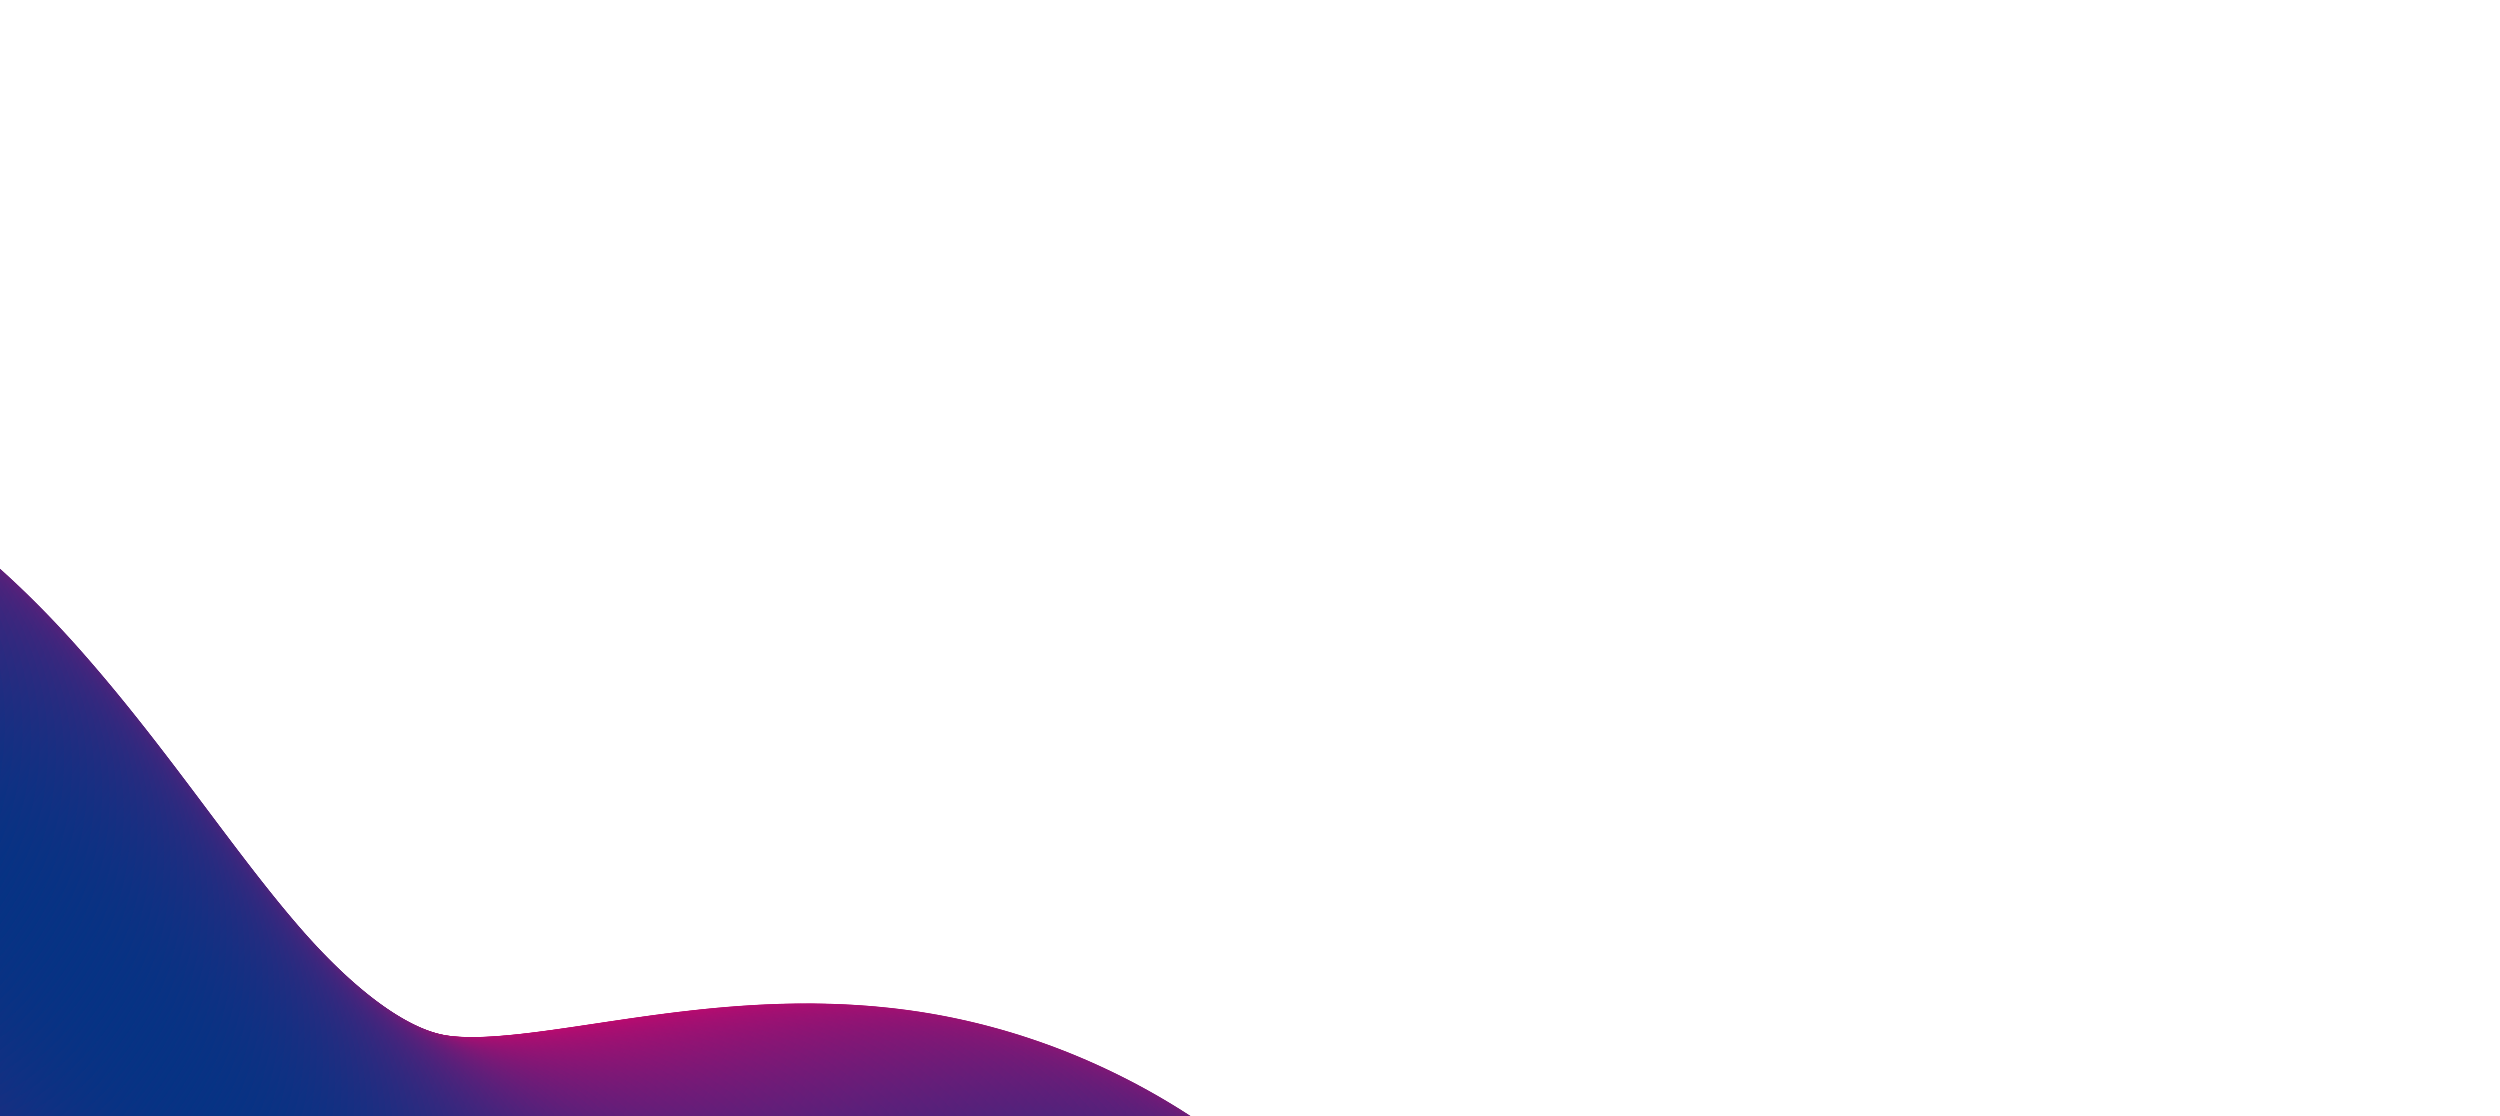 <svg xmlns="http://www.w3.org/2000/svg" width="1680" height="750" fill="none"><circle cx="788.531" cy="1019.45" r="196.028" fill="url(#a)" transform="rotate(-146.55 788.531 1019.45)"/><circle cx="785.417" cy="1013.52" r="196.028" fill="url(#b)" transform="rotate(-146.55 785.417 1013.52)"/><circle cx="782.151" cy="1007.67" r="196.028" fill="url(#c)" transform="rotate(-146.55 782.151 1007.67)"/><circle cx="778.74" cy="1001.92" r="196.028" fill="url(#d)" transform="rotate(-146.55 778.74 1001.92)"/><circle cx="775.182" cy="996.251" r="196.028" fill="url(#e)" transform="rotate(-146.55 775.182 996.251)"/><circle cx="771.483" cy="990.676" r="196.028" fill="url(#f)" transform="rotate(-146.55 771.483 990.676)"/><circle cx="767.641" cy="985.196" r="196.028" fill="url(#g)" transform="rotate(-146.55 767.641 985.196)"/><circle cx="763.674" cy="979.808" r="196.028" fill="url(#h)" transform="rotate(-146.55 763.674 979.808)"/><circle cx="759.569" cy="974.524" r="196.028" fill="url(#i)" transform="rotate(-146.55 759.569 974.524)"/><circle cx="755.334" cy="969.339" r="196.028" fill="url(#j)" transform="rotate(-146.55 755.334 969.339)"/><circle cx="750.978" cy="964.266" r="196.028" fill="url(#k)" transform="rotate(-146.55 750.978 964.266)"/><circle cx="746.496" cy="959.288" r="196.028" fill="url(#l)" transform="rotate(-146.55 746.496 959.288)"/><circle cx="741.899" cy="954.424" r="196.028" fill="url(#m)" transform="rotate(-146.55 741.899 954.424)"/><circle cx="737.19" cy="949.678" r="196.028" fill="url(#n)" transform="rotate(-146.55 737.19 949.678)"/><circle cx="732.359" cy="945.039" r="196.028" fill="url(#o)" transform="rotsate(-146.55 732.359 945.039)"/><circle cx="727.429" cy="940.521" r="196.028" fill="url(#p)" transform="rotate(-146.55 727.429 940.521)"/><circle cx="722.389" cy="936.115" r="196.028" fill="url(#q)" transform="rotate(-146.55 722.389 936.115)"/><circle cx="717.245" cy="931.834" r="196.028" fill="url(#r)" transform="rotate(-146.55 717.245 931.834)"/><circle cx="712" cy="927.678" r="196.028" fill="url(#s)" transform="rotate(-146.55 712 927.678)"/><circle cx="706.659" cy="923.644" r="196.028" fill="url(#t)" transform="rotate(-146.55 706.659 923.644)"/><circle cx="701.227" cy="919.739" r="196.028" fill="url(#u)" transform="rotate(-146.55 701.227 919.739)"/><circle cx="695.699" cy="915.966" r="196.028" fill="url(#v)" transform="rotate(-146.55 695.699 915.966)"/><circle cx="690.087" cy="912.321" r="196.028" fill="url(#w)" transform="rotate(-146.55 690.087 912.321)"/><circle cx="684.388" cy="908.813" r="196.028" fill="url(#x)" transform="rotate(-146.55 684.388 908.813)"/><circle cx="678.607" cy="905.439" r="196.028" fill="url(#y)" transform="rotate(-146.55 678.607 905.439)"/><circle cx="672.745" cy="902.212" r="196.028" fill="url(#z)" transform="rotate(-146.55 672.745 902.212)"/><circle cx="666.805" cy="899.125" r="196.028" fill="url(#A)" transform="rotate(-146.55 666.805 899.125)"/><circle cx="660.798" cy="896.18" r="196.028" fill="url(#B)" transform="rotate(-146.55 660.798 896.18)"/><circle cx="654.715" cy="893.385" r="196.028" fill="url(#C)" transform="rotate(-146.55 654.715 893.385)"/><circle cx="648.567" cy="890.734" r="196.028" fill="url(#D)" transform="rotate(-146.55 648.567 890.734)"/><circle cx="642.358" cy="888.241" r="196.028" fill="url(#E)" transform="rotate(-146.55 642.358 888.241)"/><circle cx="636.094" cy="885.91" r="196.028" fill="url(#F)" transform="rotate(-146.55 636.094 885.91)"/><circle cx="629.763" cy="883.733" r="196.028" fill="url(#G)" transform="rotate(-146.55 629.763 883.733)"/><circle cx="623.379" cy="881.713" r="196.028" fill="url(#H)" transform="rotate(-146.55 623.379 881.713)"/><circle cx="616.953" cy="879.854" r="196.028" fill="url(#I)" transform="rotate(-146.55 616.953 879.854)"/><circle cx="610.477" cy="878.169" r="196.028" fill="url(#J)" transform="rotate(-146.55 610.477 878.169)"/><circle cx="603.966" cy="876.648" r="196.028" fill="url(#K)" transform="rotate(-146.55 603.966 876.648)"/><circle cx="597.403" cy="875.294" r="196.028" fill="url(#L)" transform="rotate(-146.55 597.403 875.294)"/><circle cx="590.816" cy="874.117" r="196.028" fill="url(#M)" transform="rotate(-146.55 590.816 874.117)"/><circle cx="584.2" cy="873.117" r="196.028" fill="url(#N)" transform="rotate(-146.55 584.2 873.117)"/><circle cx="577.557" cy="872.294" r="196.028" fill="url(#O)" transform="rotate(-146.55 577.557 872.294)"/><circle cx="570.903" cy="871.622" r="196.028" fill="url(#P)" transform="rotate(-146.55 570.903 871.622)"/><circle cx="564.229" cy="871.106" r="196.028" fill="url(#Q)" transform="rotate(-146.55 564.229 871.106)"/><circle cx="557.548" cy="870.73" r="196.028" fill="url(#R)" transform="rotate(-146.55 557.548 870.73)"/><circle cx="550.862" cy="870.489" r="196.028" fill="url(#S)" transform="rotate(-146.55 550.862 870.489)"/><circle cx="544.169" cy="870.38" r="196.028" fill="url(#T)" transform="rotate(-146.55 544.169 870.38)"/><circle cx="537.479" cy="870.404" r="196.028" fill="url(#U)" transform="rotate(-146.55 537.479 870.404)"/><circle cx="530.783" cy="870.532" r="196.028" fill="url(#V)" transform="rotate(-146.55 530.783 870.532)"/><circle cx="524.1" cy="870.774" r="196.028" fill="url(#W)" transform="rotate(-146.55 524.1 870.774)"/><circle cx="517.419" cy="871.115" r="196.028" fill="url(#X)" transform="rotate(-146.55 517.419 871.115)"/><circle cx="510.739" cy="871.546" r="196.028" fill="url(#Y)" transform="rotate(-146.55 510.739 871.546)"/><circle cx="504.063" cy="872.065" r="196.028" fill="url(#Z)" transform="rotate(-146.55 504.063 872.065)"/><circle cx="497.404" cy="872.669" r="196.028" fill="url(#aa)" transform="rotate(-146.55 497.404 872.669)"/><circle cx="490.736" cy="873.336" r="196.028" fill="url(#ab)" transform="rotate(-146.55 490.736 873.336)"/><circle cx="484.084" cy="874.071" r="196.028" fill="url(#ac)" transform="rotate(-146.55 484.084 874.071)"/><circle cx="477.444" cy="874.86" r="196.028" fill="url(#ad)" transform="rotate(-146.55 477.444 874.86)"/><circle cx="470.8" cy="875.696" r="196.028" fill="url(#ae)" transform="rotate(-146.55 470.8 875.696)"/><circle cx="464.167" cy="876.581" r="196.028" fill="url(#af)" transform="rotate(-146.55 464.167 876.581)"/><circle cx="457.541" cy="877.502" r="196.028" fill="url(#ag)" transform="rotate(-146.55 457.541 877.502)"/><circle cx="450.918" cy="878.448" r="196.028" fill="url(#ah)" transform="rotate(-146.55 450.918 878.448)"/><circle cx="444.289" cy="879.416" r="196.028" fill="url(#ai)" transform="rotate(-146.55 444.289 879.416)"/><circle cx="437.677" cy="880.404" r="196.028" fill="url(#aj)" transform="rotate(-146.55 437.677 880.404)"/><circle cx="431.06" cy="881.396" r="196.028" fill="url(#ak)" transform="rotate(-146.55 431.06 881.396)"/><circle cx="424.437" cy="882.39" r="196.028" fill="url(#al)" transform="rotate(-146.55 424.437 882.39)"/><circle cx="417.821" cy="883.38" r="196.028" fill="url(#am)" transform="rotate(-146.55 417.821 883.38)"/><circle cx="411.201" cy="884.358" r="196.028" fill="url(#an)" transform="rotate(-146.55 411.201 884.358)"/><circle cx="404.577" cy="885.319" r="196.028" fill="url(#ao)" transform="rotate(-146.55 404.577 885.319)"/><circle cx="397.951" cy="886.253" r="196.028" fill="url(#ap)" transform="rotate(-146.55 397.951 886.253)"/><circle cx="391.32" cy="887.165" r="196.028" fill="url(#aq)" transform="rotate(-146.55 391.32 887.165)"/><circle cx="384.682" cy="888.028" r="196.028" fill="url(#ar)" transform="rotate(-146.55 384.682 888.028)"/><circle cx="378.042" cy="888.847" r="196.028" fill="url(#as)" transform="rotate(-146.55 378.042 888.847)"/><circle cx="371.393" cy="889.615" r="196.028" fill="url(#at)" transform="rotate(-146.55 371.393 889.615)"/><circle cx="364.743" cy="890.326" r="196.028" fill="url(#au)" transform="rotate(-146.55 364.743 890.326)"/><circle cx="358.083" cy="890.963" r="196.028" fill="url(#av)" transform="rotate(-146.55 358.083 890.963)"/><circle cx="351.411" cy="891.532" r="196.028" fill="url(#aw)" transform="rotate(-146.55 351.411 891.532)"/><circle cx="344.731" cy="892.017" r="196.028" fill="url(#ax)" transform="rotate(-146.55 344.731 892.017)"/><circle cx="338.058" cy="892.413" r="196.028" fill="url(#ay)" transform="rotate(-146.55 338.058 892.413)"/><circle cx="331.372" cy="892.708" r="196.028" fill="url(#az)" transform="rotate(-146.55 331.372 892.708)"/><circle cx="324.68" cy="892.905" r="196.028" fill="url(#aA)" transform="rotate(-146.55 324.68 892.905)"/><circle cx="317.989" cy="892.983" r="196.028" fill="url(#aB)" transform="rotate(-146.55 317.989 892.983)"/><circle cx="311.296" cy="892.94" r="196.028" fill="url(#aC)" transform="rotate(-146.55 311.296 892.94)"/><circle cx="304.604" cy="892.772" r="196.028" fill="url(#aD)" transform="rotate(-146.55 304.604 892.772)"/><circle cx="297.919" cy="892.469" r="196.028" fill="url(#aE)" transform="rotate(-146.55 297.919 892.469)"/><circle cx="291.241" cy="892.023" r="196.028" fill="url(#aF)" transform="rotate(-146.55 291.241 892.023)"/><circle cx="284.577" cy="891.427" r="196.028" fill="url(#aG)" transform="rotate(-146.55 284.577 891.427)"/><circle cx="277.926" cy="890.676" r="196.028" fill="url(#aH)" transform="rotate(-146.55 277.926 890.676)"/><circle cx="271.296" cy="889.77" r="196.028" fill="url(#aI)" transform="rotate(-146.55 271.296 889.77)"/><circle cx="264.69" cy="888.689" r="196.028" fill="url(#aJ)" transform="rotate(-146.55 264.69 888.689)"/><circle cx="258.125" cy="887.44" r="196.028" fill="url(#aK)" transform="rotate(-146.55 258.125 887.44)"/><circle cx="251.586" cy="886.018" r="196.028" fill="url(#aL)" transform="rotate(-146.55 251.586 886.018)"/><circle cx="245.087" cy="884.422" r="196.028" fill="url(#aM)" transform="rotate(-146.55 245.087 884.422)"/><circle cx="238.626" cy="882.656" r="196.028" fill="url(#aN)" transform="rotate(-146.55 238.626 882.656)"/><circle cx="232.216" cy="880.732" r="196.028" fill="url(#aO)" transform="rotate(-146.55 232.216 880.732)"/><circle cx="225.858" cy="878.644" r="196.028" fill="url(#aP)" transform="rotate(-146.55 225.858 878.644)"/><circle cx="219.558" cy="876.403" r="196.028" fill="url(#aQ)" transform="rotate(-146.55 219.558 876.403)"/><circle cx="213.309" cy="874.012" r="196.028" fill="url(#aR)" transform="rotate(-146.55 213.309 874.012)"/><circle cx="207.117" cy="871.47" r="196.028" fill="url(#aS)" transform="rotate(-146.55 207.117 871.47)"/><circle cx="200.985" cy="868.786" r="196.028" fill="url(#aT)" transform="rotate(-146.55 200.985 868.786)"/><circle cx="194.917" cy="865.968" r="196.028" fill="url(#aU)" transform="rotate(-146.55 194.917 865.968)"/><circle cx="188.907" cy="863.018" r="196.028" fill="url(#aV)" transform="rotate(-146.55 188.907 863.018)"/><circle cx="182.965" cy="859.943" r="196.028" fill="url(#aW)" transform="rotate(-146.55 182.965 859.943)"/><circle cx="177.085" cy="856.74" r="196.028" fill="url(#aX)" transform="rotate(-146.55 177.085 856.74)"/><circle cx="171.267" cy="853.421" r="196.028" fill="url(#aY)" transform="rotate(-146.55 171.267 853.421)"/><circle cx="165.531" cy="849.994" r="196.028" fill="url(#aZ)" transform="rotate(-146.55 165.531 849.994)"/><circle cx="159.848" cy="846.455" r="196.028" fill="url(#ba)" transform="rotate(-146.55 159.848 846.455)"/><circle cx="154.232" cy="842.816" r="196.028" fill="url(#bb)" transform="rotate(-146.55 154.232 842.816)"/><circle cx="148.683" cy="839.072" r="196.028" fill="url(#bc)" transform="rotate(-146.55 148.683 839.072)"/><circle cx="143.202" cy="835.234" r="196.028" fill="url(#bd)" transform="rotate(-146.55 143.202 835.234)"/><circle cx="137.788" cy="831.305" r="196.028" fill="url(#be)" transform="rotate(-146.55 137.788 831.305)"/><circle cx="132.433" cy="827.29" r="196.028" fill="url(#bf)" transform="rotate(-146.55 132.433 827.29)"/><circle cx="127.146" cy="823.188" r="196.028" fill="url(#bg)" transform="rotate(-146.55 127.146 823.188)"/><circle cx="121.924" cy="819.003" r="196.028" fill="url(#bh)" transform="rotate(-146.55 121.924 819.003)"/><circle cx="116.758" cy="814.739" r="196.028" fill="url(#bi)" transform="rotate(-146.55 116.758 814.739)"/><circle cx="111.662" cy="810.414" r="196.028" fill="url(#bj)" transform="rotate(-146.55 111.662 810.414)"/><circle cx="106.627" cy="806.009" r="196.028" fill="url(#bk)" transform="rotate(-146.55 106.627 806.009)"/><circle cx="101.644" cy="801.534" r="196.028" fill="url(#bl)" transform="rotate(-146.55 101.644 801.534)"/><circle cx="96.724" cy="796.994" r="196.028" fill="url(#bm)" transform="rotate(-146.55 96.724 796.994)"/><circle cx="91.863" cy="792.395" r="196.028" fill="url(#bn)" transform="rotate(-146.55 91.863 792.395)"/><circle cx="87.057" cy="787.739" r="196.028" fill="url(#bo)" transform="rotate(-146.55 87.057 787.739)"/><circle cx="82.315" cy="783.02" r="196.028" fill="url(#bp)" transform="rotate(-146.55 82.315 783.02)"/><circle cx="77.616" cy="778.244" r="196.028" fill="url(#bq)" transform="rotate(-146.55 77.616 778.244)"/><circle cx="72.981" cy="773.424" r="196.028" fill="url(#br)" transform="rotate(-146.55 72.98 773.424)"/><circle cx="68.398" cy="768.55" r="196.028" fill="url(#bs)" transform="rotate(-146.55 68.398 768.55)"/><circle cx="63.864" cy="763.623" r="196.028" fill="url(#bt)" transform="rotate(-146.55 63.864 763.623)"/><circle cx="59.385" cy="758.654" r="196.028" fill="url(#bu)" transform="rotate(-146.55 59.385 758.654)"/><circle cx="54.961" cy="753.637" r="196.028" fill="url(#bv)" transform="rotate(-146.55 54.96 753.637)"/><circle cx="50.582" cy="748.576" r="196.028" fill="url(#bw)" transform="rotate(-146.55 50.582 748.576)"/><circle cx="46.239" cy="743.483" r="196.028" fill="url(#bx)" transform="rotate(-146.55 46.24 743.483)"/><circle cx="41.936" cy="738.357" r="196.028" fill="url(#by)" transform="rotate(-146.55 41.936 738.357)"/><circle cx="37.665" cy="733.202" r="196.028" fill="url(#bz)" transform="rotate(-146.55 37.665 733.202)"/><circle cx="33.438" cy="728.016" r="196.028" fill="url(#bA)" transform="rotate(-146.55 33.438 728.016)"/><circle cx="29.235" cy="722.801" r="196.028" fill="url(#bB)" transform="rotate(-146.55 29.235 722.801)"/><circle cx="25.068" cy="717.573" r="196.028" fill="url(#bC)" transform="rotate(-146.55 25.068 717.573)"/><circle cx="20.925" cy="712.316" r="196.028" fill="url(#bD)" transform="rotate(-146.55 20.925 712.316)"/><circle cx="16.798" cy="707.041" r="196.028" fill="url(#bE)" transform="rotate(-146.55 16.798 707.041)"/><circle cx="12.706" cy="701.755" r="196.028" fill="url(#bF)" transform="rotate(-146.55 12.706 701.755)"/><circle cx="8.628" cy="696.444" r="196.028" fill="url(#bG)" transform="rotate(-146.55 8.628 696.444)"/><circle cx="4.568" cy="691.126" r="196.028" fill="url(#bH)" transform="rotate(-146.55 4.568 691.126)"/><circle cx=".514" cy="685.795" r="196.028" fill="url(#bI)" transform="rotate(-146.55 .514 685.795)"/><circle cx="-3.513" cy="680.462" r="196.028" fill="url(#bJ)" transform="rotate(-146.55 -3.513 680.462)"/><circle cx="-7.548" cy="675.116" r="196.028" fill="url(#bK)" transform="rotate(-146.55 -7.548 675.116)"/><circle cx="-11.567" cy="669.768" r="196.028" fill="url(#bL)" transform="rotate(-146.55 -11.567 669.768)"/><circle cx="-15.585" cy="664.415" r="196.028" fill="url(#bM)" transform="rotate(-146.55 -15.585 664.415)"/><circle cx="-19.602" cy="659.059" r="196.028" fill="url(#bN)" transform="rotate(-146.55 -19.602 659.059)"/><circle cx="-23.616" cy="653.706" r="196.028" fill="url(#bO)" transform="rotate(-146.55 -23.616 653.706)"/><circle cx="-27.638" cy="648.357" r="196.028" fill="url(#bP)" transform="rotate(-146.55 -27.638 648.357)"/><circle cx="-31.668" cy="643.016" r="196.028" fill="url(#bQ)" transform="rotate(-146.55 -31.668 643.016)"/><circle cx="-35.705" cy="637.676" r="196.028" fill="url(#bR)" transform="rotate(-146.55 -35.705 637.676)"/><circle cx="-39.749" cy="632.349" r="196.028" fill="url(#bS)" transform="rotate(-146.55 -39.75 632.349)"/><circle cx="-43.813" cy="627.028" r="196.028" fill="url(#bT)" transform="rotate(-146.55 -43.813 627.028)"/><circle cx="-47.898" cy="621.726" r="196.028" fill="url(#bU)" transform="rotate(-146.55 -47.898 621.726)"/><circle cx="-51.99" cy="616.436" r="196.028" fill="url(#bV)" transform="rotate(-146.55 -51.99 616.436)"/><circle cx="-56.115" cy="611.163" r="196.028" fill="url(#bW)" transform="rotate(-146.55 -56.115 611.163)"/><circle cx="-60.26" cy="605.909" r="196.028" fill="url(#bX)" transform="rotate(-146.55 -60.26 605.909)"/><circle cx="-64.432" cy="600.678" r="196.028" fill="url(#bY)" transform="rotate(-146.55 -64.432 600.678)"/><circle cx="-68.632" cy="595.468" r="196.028" fill="url(#bZ)" transform="rotate(-146.55 -68.632 595.468)"/><circle cx="-72.867" cy="590.284" r="196.028" fill="url(#ca)" transform="rotate(-146.55 -72.867 590.284)"/><circle cx="-77.137" cy="585.127" r="196.028" fill="url(#cb)" transform="rotate(-146.55 -77.137 585.127)"/><circle cx="-81.441" cy="580.004" r="196.028" fill="url(#cc)" transform="rotate(-146.55 -81.441 580.004)"/><circle cx="-85.782" cy="574.912" r="196.028" fill="url(#cd)" transform="rotate(-146.55 -85.782 574.912)"/><circle cx="-90.162" cy="569.857" r="196.028" fill="url(#ce)" transform="rotate(-146.55 -90.162 569.857)"/><circle cx="-94.589" cy="564.84" r="196.028" fill="url(#cf)" transform="rotate(-146.55 -94.59 564.84)"/><circle cx="-99.07" cy="559.87" r="196.028" fill="url(#cg)" transform="rotate(-146.55 -99.07 559.87)"/><circle cx="-103.618" cy="554.961" r="196.028" fill="url(#ch)" transform="rotate(-146.55 -103.618 554.961)"/><circle cx="-108.223" cy="550.109" r="196.028" fill="url(#ci)" transform="rotate(-146.55 -108.223 550.109)"/><circle cx="-112.899" cy="545.322" r="196.028" fill="url(#cj)" transform="rotate(-146.55 -112.899 545.322)"/><circle cx="-117.645" cy="540.597" r="196.028" fill="url(#ck)" transform="rotate(-146.55 -117.645 540.597)"/><circle cx="-122.459" cy="535.951" r="196.028" fill="url(#cl)" transform="rotate(-146.55 -122.459 535.951)"/><circle cx="-127.349" cy="531.383" r="196.028" fill="url(#cm)" transform="rotate(-146.55 -127.349 531.383)"/><circle cx="-132.31" cy="526.89" r="196.028" fill="url(#cn)" transform="rotate(-146.55 -132.31 526.89)"/><circle cx="-137.356" cy="522.497" r="196.028" fill="url(#co)" transform="rotate(-146.55 -137.356 522.497)"/><circle cx="-142.484" cy="518.198" r="196.028" fill="url(#cp)" transform="rotate(-146.55 -142.484 518.198)"/><circle cx="-147.696" cy="514.001" r="196.028" fill="url(#cq)" transform="rotate(-146.55 -147.696 514.001)"/><circle cx="-152.994" cy="509.913" r="196.028" fill="url(#cr)" transform="rotate(-146.55 -152.994 509.913)"/><circle cx="-158.385" cy="505.943" r="196.028" fill="url(#cs)" transform="rotate(-146.55 -158.385 505.943)"/><circle cx="-163.866" cy="502.097" r="196.028" fill="url(#ct)" transform="rotate(-146.55 -163.866 502.097)"/><circle cx="-169.437" cy="498.392" r="196.028" fill="url(#cu)" transform="rotate(-146.55 -169.437 498.392)"/><circle cx="-175.104" cy="494.831" r="196.028" fill="url(#cv)" transform="rotate(-146.55 -175.104 494.831)"/><circle cx="-180.862" cy="491.426" r="196.028" fill="url(#cw)" transform="rotate(-146.55 -180.862 491.426)"/><circle cx="-186.722" cy="488.19" r="196.028" fill="url(#cx)" transform="rotate(-146.55 -186.722 488.19)"/><circle cx="-192.675" cy="485.131" r="196.028" fill="url(#cy)" transform="rotate(-146.55 -192.675 485.131)"/><circle cx="-198.718" cy="482.261" r="196.028" fill="url(#cz)" transform="rotate(-146.55 -198.718 482.261)"/><circle cx="-204.854" cy="479.593" r="196.028" fill="url(#cA)" transform="rotate(-146.55 -204.854 479.593)"/><circle cx="-211.083" cy="477.14" r="196.028" fill="url(#cB)" transform="rotate(-146.55 -211.083 477.14)"/><circle cx="-217.393" cy="474.916" r="196.028" fill="url(#cC)" transform="rotate(-146.55 -217.393 474.916)"/><circle cx="-223.786" cy="472.925" r="196.028" fill="url(#cD)" transform="rotate(-146.55 -223.786 472.925)"/><circle cx="-230.246" cy="471.187" r="196.028" fill="url(#cE)" transform="rotate(-146.55 -230.246 471.187)"/><circle cx="-236.768" cy="469.712" r="196.028" fill="url(#cF)" transform="rotate(-146.55 -236.768 469.712)"/><circle cx="-243.352" cy="468.505" r="196.028" fill="url(#cG)" transform="rotate(-146.55 -243.352 468.505)"/><circle cx="-249.983" cy="467.573" r="196.028" fill="url(#cH)" transform="rotate(-146.55 -249.983 467.573)"/><circle cx="-256.643" cy="466.935" r="196.028" fill="url(#cI)" transform="rotate(-146.55 -256.643 466.935)"/><circle cx="-263.314" cy="466.578" r="196.028" fill="url(#cJ)" transform="rotate(-146.55 -263.314 466.578)"/><circle cx="-270.003" cy="466.517" r="196.028" fill="url(#cK)" transform="rotate(-146.55 -270.003 466.517)"/><defs><linearGradient id="a" x1="592.503" x2="984.559" y1="1036.8" y2="1036.8" gradientUnits="userSpaceOnUse"><stop stop-color="#053384"/><stop offset="1" stop-color="#E2016A"/></linearGradient><linearGradient id="b" x1="589.389" x2="981.445" y1="1030.88" y2="1030.88" gradientUnits="userSpaceOnUse"><stop stop-color="#053384"/><stop offset="1" stop-color="#E2016A"/></linearGradient><linearGradient id="c" x1="586.122" x2="978.179" y1="1025.03" y2="1025.03" gradientUnits="userSpaceOnUse"><stop stop-color="#053384"/><stop offset="1" stop-color="#E2016A"/></linearGradient><linearGradient id="d" x1="582.712" x2="974.769" y1="1019.28" y2="1019.28" gradientUnits="userSpaceOnUse"><stop stop-color="#053384"/><stop offset="1" stop-color="#E2016A"/></linearGradient><linearGradient id="e" x1="579.154" x2="971.21" y1="1013.61" y2="1013.61" gradientUnits="userSpaceOnUse"><stop stop-color="#053384"/><stop offset="1" stop-color="#E2016A"/></linearGradient><linearGradient id="f" x1="575.455" x2="967.511" y1="1008.03" y2="1008.03" gradientUnits="userSpaceOnUse"><stop stop-color="#053384"/><stop offset="1" stop-color="#E2016A"/></linearGradient><linearGradient id="g" x1="571.613" x2="963.669" y1="1002.55" y2="1002.55" gradientUnits="userSpaceOnUse"><stop stop-color="#053384"/><stop offset="1" stop-color="#E2016A"/></linearGradient><linearGradient id="h" x1="567.645" x2="959.702" y1="997.165" y2="997.165" gradientUnits="userSpaceOnUse"><stop stop-color="#053384"/><stop offset="1" stop-color="#E2016A"/></linearGradient><linearGradient id="i" x1="563.541" x2="955.597" y1="991.88" y2="991.88" gradientUnits="userSpaceOnUse"><stop stop-color="#053384"/><stop offset="1" stop-color="#E2016A"/></linearGradient><linearGradient id="j" x1="559.306" x2="951.363" y1="986.696" y2="986.696" gradientUnits="userSpaceOnUse"><stop stop-color="#053384"/><stop offset="1" stop-color="#E2016A"/></linearGradient><linearGradient id="k" x1="554.949" x2="947.006" y1="981.622" y2="981.622" gradientUnits="userSpaceOnUse"><stop stop-color="#053384"/><stop offset="1" stop-color="#E2016A"/></linearGradient><linearGradient id="l" x1="550.468" x2="942.524" y1="976.645" y2="976.645" gradientUnits="userSpaceOnUse"><stop stop-color="#053384"/><stop offset="1" stop-color="#E2016A"/></linearGradient><linearGradient id="m" x1="545.871" x2="937.928" y1="971.781" y2="971.781" gradientUnits="userSpaceOnUse"><stop stop-color="#053384"/><stop offset="1" stop-color="#E2016A"/></linearGradient><linearGradient id="n" x1="541.162" x2="933.219" y1="967.035" y2="967.035" gradientUnits="userSpaceOnUse"><stop stop-color="#053384"/><stop offset="1" stop-color="#E2016A"/></linearGradient><linearGradient id="o" x1="536.33" x2="928.387" y1="962.396" y2="962.396" gradientUnits="userSpaceOnUse"><stop stop-color="#053384"/><stop offset="1" stop-color="#E2016A"/></linearGradient><linearGradient id="p" x1="531.401" x2="923.458" y1="957.878" y2="957.878" gradientUnits="userSpaceOnUse"><stop stop-color="#053384"/><stop offset="1" stop-color="#E2016A"/></linearGradient><linearGradient id="q" x1="526.361" x2="918.418" y1="953.472" y2="953.472" gradientUnits="userSpaceOnUse"><stop stop-color="#053384"/><stop offset="1" stop-color="#E2016A"/></linearGradient><linearGradient id="r" x1="521.217" x2="913.273" y1="949.191" y2="949.191" gradientUnits="userSpaceOnUse"><stop stop-color="#053384"/><stop offset="1" stop-color="#E2016A"/></linearGradient><linearGradient id="s" x1="515.971" x2="908.028" y1="945.035" y2="945.035" gradientUnits="userSpaceOnUse"><stop stop-color="#053384"/><stop offset="1" stop-color="#E2016A"/></linearGradient><linearGradient id="t" x1="510.631" x2="902.688" y1="941.001" y2="941.001" gradientUnits="userSpaceOnUse"><stop stop-color="#053384"/><stop offset="1" stop-color="#E2016A"/></linearGradient><linearGradient id="u" x1="505.199" x2="897.256" y1="937.096" y2="937.096" gradientUnits="userSpaceOnUse"><stop stop-color="#053384"/><stop offset="1" stop-color="#E2016A"/></linearGradient><linearGradient id="v" x1="499.671" x2="891.728" y1="933.323" y2="933.323" gradientUnits="userSpaceOnUse"><stop stop-color="#053384"/><stop offset="1" stop-color="#E2016A"/></linearGradient><linearGradient id="w" x1="494.059" x2="886.116" y1="929.678" y2="929.678" gradientUnits="userSpaceOnUse"><stop stop-color="#053384"/><stop offset="1" stop-color="#E2016A"/></linearGradient><linearGradient id="x" x1="488.36" x2="880.416" y1="926.17" y2="926.17" gradientUnits="userSpaceOnUse"><stop stop-color="#053384"/><stop offset="1" stop-color="#E2016A"/></linearGradient><linearGradient id="y" x1="482.579" x2="874.636" y1="922.795" y2="922.795" gradientUnits="userSpaceOnUse"><stop stop-color="#053384"/><stop offset="1" stop-color="#E2016A"/></linearGradient><linearGradient id="z" x1="476.716" x2="868.773" y1="919.568" y2="919.568" gradientUnits="userSpaceOnUse"><stop stop-color="#053384"/><stop offset="1" stop-color="#E2016A"/></linearGradient><linearGradient id="A" x1="470.777" x2="862.834" y1="916.482" y2="916.482" gradientUnits="userSpaceOnUse"><stop stop-color="#053384"/><stop offset="1" stop-color="#E2016A"/></linearGradient><linearGradient id="B" x1="464.769" x2="856.826" y1="913.536" y2="913.536" gradientUnits="userSpaceOnUse"><stop stop-color="#053384"/><stop offset="1" stop-color="#E2016A"/></linearGradient><linearGradient id="C" x1="458.687" x2="850.744" y1="910.742" y2="910.742" gradientUnits="userSpaceOnUse"><stop stop-color="#053384"/><stop offset="1" stop-color="#E2016A"/></linearGradient><linearGradient id="D" x1="452.539" x2="844.595" y1="908.091" y2="908.091" gradientUnits="userSpaceOnUse"><stop stop-color="#053384"/><stop offset="1" stop-color="#E2016A"/></linearGradient><linearGradient id="E" x1="446.329" x2="838.386" y1="905.598" y2="905.598" gradientUnits="userSpaceOnUse"><stop stop-color="#053384"/><stop offset="1" stop-color="#E2016A"/></linearGradient><linearGradient id="F" x1="440.066" x2="832.123" y1="903.266" y2="903.266" gradientUnits="userSpaceOnUse"><stop stop-color="#053384"/><stop offset="1" stop-color="#E2016A"/></linearGradient><linearGradient id="G" x1="433.735" x2="825.792" y1="901.089" y2="901.089" gradientUnits="userSpaceOnUse"><stop stop-color="#053384"/><stop offset="1" stop-color="#E2016A"/></linearGradient><linearGradient id="H" x1="427.35" x2="819.407" y1="899.069" y2="899.069" gradientUnits="userSpaceOnUse"><stop stop-color="#053384"/><stop offset="1" stop-color="#E2016A"/></linearGradient><linearGradient id="I" x1="420.925" x2="812.981" y1="897.21" y2="897.21" gradientUnits="userSpaceOnUse"><stop stop-color="#053384"/><stop offset="1" stop-color="#E2016A"/></linearGradient><linearGradient id="J" x1="414.449" x2="806.506" y1="895.526" y2="895.526" gradientUnits="userSpaceOnUse"><stop stop-color="#053384"/><stop offset="1" stop-color="#E2016A"/></linearGradient><linearGradient id="K" x1="407.937" x2="799.994" y1="894.005" y2="894.005" gradientUnits="userSpaceOnUse"><stop stop-color="#053384"/><stop offset="1" stop-color="#E2016A"/></linearGradient><linearGradient id="L" x1="401.374" x2="793.431" y1="892.651" y2="892.651" gradientUnits="userSpaceOnUse"><stop stop-color="#053384"/><stop offset="1" stop-color="#E2016A"/></linearGradient><linearGradient id="M" x1="394.788" x2="786.844" y1="891.474" y2="891.474" gradientUnits="userSpaceOnUse"><stop stop-color="#053384"/><stop offset="1" stop-color="#E2016A"/></linearGradient><linearGradient id="N" x1="388.171" x2="780.228" y1="890.474" y2="890.474" gradientUnits="userSpaceOnUse"><stop stop-color="#053384"/><stop offset="1" stop-color="#E2016A"/></linearGradient><linearGradient id="O" x1="381.528" x2="773.585" y1="889.651" y2="889.651" gradientUnits="userSpaceOnUse"><stop stop-color="#053384"/><stop offset="1" stop-color="#E2016A"/></linearGradient><linearGradient id="P" x1="374.875" x2="766.932" y1="888.979" y2="888.979" gradientUnits="userSpaceOnUse"><stop stop-color="#053384"/><stop offset="1" stop-color="#E2016A"/></linearGradient><linearGradient id="Q" x1="368.2" x2="760.257" y1="888.463" y2="888.463" gradientUnits="userSpaceOnUse"><stop stop-color="#053384"/><stop offset="1" stop-color="#E2016A"/></linearGradient><linearGradient id="R" x1="361.52" x2="753.577" y1="888.086" y2="888.086" gradientUnits="userSpaceOnUse"><stop stop-color="#053384"/><stop offset="1" stop-color="#E2016A"/></linearGradient><linearGradient id="S" x1="354.834" x2="746.89" y1="887.846" y2="887.846" gradientUnits="userSpaceOnUse"><stop stop-color="#053384"/><stop offset="1" stop-color="#E2016A"/></linearGradient><linearGradient id="T" x1="348.14" x2="740.197" y1="887.737" y2="887.737" gradientUnits="userSpaceOnUse"><stop stop-color="#053384"/><stop offset="1" stop-color="#E2016A"/></linearGradient><linearGradient id="U" x1="341.45" x2="733.507" y1="887.761" y2="887.761" gradientUnits="userSpaceOnUse"><stop stop-color="#053384"/><stop offset="1" stop-color="#E2016A"/></linearGradient><linearGradient id="V" x1="334.755" x2="726.811" y1="887.889" y2="887.889" gradientUnits="userSpaceOnUse"><stop stop-color="#053384"/><stop offset="1" stop-color="#E2016A"/></linearGradient><linearGradient id="W" x1="328.072" x2="720.129" y1="888.131" y2="888.131" gradientUnits="userSpaceOnUse"><stop stop-color="#053384"/><stop offset="1" stop-color="#E2016A"/></linearGradient><linearGradient id="X" x1="321.391" x2="713.447" y1="888.472" y2="888.472" gradientUnits="userSpaceOnUse"><stop stop-color="#053384"/><stop offset="1" stop-color="#E2016A"/></linearGradient><linearGradient id="Y" x1="314.711" x2="706.768" y1="888.903" y2="888.903" gradientUnits="userSpaceOnUse"><stop stop-color="#053384"/><stop offset="1" stop-color="#E2016A"/></linearGradient><linearGradient id="Z" x1="308.034" x2="700.091" y1="889.422" y2="889.422" gradientUnits="userSpaceOnUse"><stop stop-color="#053384"/><stop offset="1" stop-color="#E2016A"/></linearGradient><linearGradient id="aa" x1="301.376" x2="693.433" y1="890.026" y2="890.026" gradientUnits="userSpaceOnUse"><stop stop-color="#053384"/><stop offset="1" stop-color="#E2016A"/></linearGradient><linearGradient id="ab" x1="294.708" x2="686.764" y1="890.692" y2="890.692" gradientUnits="userSpaceOnUse"><stop stop-color="#053384"/><stop offset="1" stop-color="#E2016A"/></linearGradient><linearGradient id="ac" x1="288.056" x2="680.113" y1="891.428" y2="891.428" gradientUnits="userSpaceOnUse"><stop stop-color="#053384"/><stop offset="1" stop-color="#E2016A"/></linearGradient><linearGradient id="ad" x1="281.416" x2="673.473" y1="892.217" y2="892.217" gradientUnits="userSpaceOnUse"><stop stop-color="#053384"/><stop offset="1" stop-color="#E2016A"/></linearGradient><linearGradient id="ae" x1="274.771" x2="666.828" y1="893.053" y2="893.053" gradientUnits="userSpaceOnUse"><stop stop-color="#053384"/><stop offset="1" stop-color="#E2016A"/></linearGradient><linearGradient id="af" x1="268.139" x2="660.196" y1="893.938" y2="893.938" gradientUnits="userSpaceOnUse"><stop stop-color="#053384"/><stop offset="1" stop-color="#E2016A"/></linearGradient><linearGradient id="ag" x1="261.512" x2="653.569" y1="894.858" y2="894.858" gradientUnits="userSpaceOnUse"><stop stop-color="#053384"/><stop offset="1" stop-color="#E2016A"/></linearGradient><linearGradient id="ah" x1="254.89" x2="646.946" y1="895.804" y2="895.804" gradientUnits="userSpaceOnUse"><stop stop-color="#053384"/><stop offset="1" stop-color="#E2016A"/></linearGradient><linearGradient id="ai" x1="248.261" x2="640.317" y1="896.773" y2="896.773" gradientUnits="userSpaceOnUse"><stop stop-color="#053384"/><stop offset="1" stop-color="#E2016A"/></linearGradient><linearGradient id="aj" x1="241.649" x2="633.706" y1="897.76" y2="897.76" gradientUnits="userSpaceOnUse"><stop stop-color="#053384"/><stop offset="1" stop-color="#E2016A"/></linearGradient><linearGradient id="ak" x1="235.031" x2="627.088" y1="898.753" y2="898.753" gradientUnits="userSpaceOnUse"><stop stop-color="#053384"/><stop offset="1" stop-color="#E2016A"/></linearGradient><linearGradient id="al" x1="228.409" x2="620.465" y1="899.747" y2="899.747" gradientUnits="userSpaceOnUse"><stop stop-color="#053384"/><stop offset="1" stop-color="#E2016A"/></linearGradient><linearGradient id="am" x1="221.793" x2="613.849" y1="900.737" y2="900.737" gradientUnits="userSpaceOnUse"><stop stop-color="#053384"/><stop offset="1" stop-color="#E2016A"/></linearGradient><linearGradient id="an" x1="215.173" x2="607.229" y1="901.714" y2="901.714" gradientUnits="userSpaceOnUse"><stop stop-color="#053384"/><stop offset="1" stop-color="#E2016A"/></linearGradient><linearGradient id="ao" x1="208.549" x2="600.605" y1="902.676" y2="902.676" gradientUnits="userSpaceOnUse"><stop stop-color="#053384"/><stop offset="1" stop-color="#E2016A"/></linearGradient><linearGradient id="ap" x1="201.922" x2="593.979" y1="903.609" y2="903.609" gradientUnits="userSpaceOnUse"><stop stop-color="#053384"/><stop offset="1" stop-color="#E2016A"/></linearGradient><linearGradient id="aq" x1="195.292" x2="587.349" y1="904.522" y2="904.522" gradientUnits="userSpaceOnUse"><stop stop-color="#053384"/><stop offset="1" stop-color="#E2016A"/></linearGradient><linearGradient id="ar" x1="188.653" x2="580.71" y1="905.384" y2="905.384" gradientUnits="userSpaceOnUse"><stop stop-color="#053384"/><stop offset="1" stop-color="#E2016A"/></linearGradient><linearGradient id="as" x1="182.014" x2="574.071" y1="906.204" y2="906.204" gradientUnits="userSpaceOnUse"><stop stop-color="#053384"/><stop offset="1" stop-color="#E2016A"/></linearGradient><linearGradient id="at" x1="175.364" x2="567.421" y1="906.972" y2="906.972" gradientUnits="userSpaceOnUse"><stop stop-color="#053384"/><stop offset="1" stop-color="#E2016A"/></linearGradient><linearGradient id="au" x1="168.715" x2="560.771" y1="907.683" y2="907.683" gradientUnits="userSpaceOnUse"><stop stop-color="#053384"/><stop offset="1" stop-color="#E2016A"/></linearGradient><linearGradient id="av" x1="162.054" x2="554.111" y1="908.32" y2="908.32" gradientUnits="userSpaceOnUse"><stop stop-color="#053384"/><stop offset="1" stop-color="#E2016A"/></linearGradient><linearGradient id="aw" x1="155.383" x2="547.44" y1="908.889" y2="908.889" gradientUnits="userSpaceOnUse"><stop stop-color="#053384"/><stop offset="1" stop-color="#E2016A"/></linearGradient><linearGradient id="ax" x1="148.703" x2="540.759" y1="909.374" y2="909.374" gradientUnits="userSpaceOnUse"><stop stop-color="#053384"/><stop offset="1" stop-color="#E2016A"/></linearGradient><linearGradient id="ay" x1="142.03" x2="534.086" y1="909.769" y2="909.769" gradientUnits="userSpaceOnUse"><stop stop-color="#053384"/><stop offset="1" stop-color="#E2016A"/></linearGradient><linearGradient id="az" x1="135.343" x2="527.4" y1="910.065" y2="910.065" gradientUnits="userSpaceOnUse"><stop stop-color="#053384"/><stop offset="1" stop-color="#E2016A"/></linearGradient><linearGradient id="aA" x1="128.652" x2="520.708" y1="910.261" y2="910.261" gradientUnits="userSpaceOnUse"><stop stop-color="#053384"/><stop offset="1" stop-color="#E2016A"/></linearGradient><linearGradient id="aB" x1="121.96" x2="514.017" y1="910.34" y2="910.34" gradientUnits="userSpaceOnUse"><stop stop-color="#053384"/><stop offset="1" stop-color="#E2016A"/></linearGradient><linearGradient id="aC" x1="115.268" x2="507.324" y1="910.297" y2="910.297" gradientUnits="userSpaceOnUse"><stop stop-color="#053384"/><stop offset="1" stop-color="#E2016A"/></linearGradient><linearGradient id="aD" x1="108.576" x2="500.633" y1="910.129" y2="910.129" gradientUnits="userSpaceOnUse"><stop stop-color="#053384"/><stop offset="1" stop-color="#E2016A"/></linearGradient><linearGradient id="aE" x1="101.891" x2="493.947" y1="909.826" y2="909.826" gradientUnits="userSpaceOnUse"><stop stop-color="#053384"/><stop offset="1" stop-color="#E2016A"/></linearGradient><linearGradient id="aF" x1="95.213" x2="487.269" y1="909.38" y2="909.38" gradientUnits="userSpaceOnUse"><stop stop-color="#053384"/><stop offset="1" stop-color="#E2016A"/></linearGradient><linearGradient id="aG" x1="88.548" x2="480.605" y1="908.784" y2="908.784" gradientUnits="userSpaceOnUse"><stop stop-color="#053384"/><stop offset="1" stop-color="#E2016A"/></linearGradient><linearGradient id="aH" x1="81.898" x2="473.955" y1="908.033" y2="908.033" gradientUnits="userSpaceOnUse"><stop stop-color="#053384"/><stop offset="1" stop-color="#E2016A"/></linearGradient><linearGradient id="aI" x1="75.268" x2="467.325" y1="907.126" y2="907.126" gradientUnits="userSpaceOnUse"><stop stop-color="#053384"/><stop offset="1" stop-color="#E2016A"/></linearGradient><linearGradient id="aJ" x1="68.662" x2="460.719" y1="906.046" y2="906.046" gradientUnits="userSpaceOnUse"><stop stop-color="#053384"/><stop offset="1" stop-color="#E2016A"/></linearGradient><linearGradient id="aK" x1="62.096" x2="454.153" y1="904.797" y2="904.797" gradientUnits="userSpaceOnUse"><stop stop-color="#053384"/><stop offset="1" stop-color="#E2016A"/></linearGradient><linearGradient id="aL" x1="55.557" x2="447.614" y1="903.375" y2="903.375" gradientUnits="userSpaceOnUse"><stop stop-color="#053384"/><stop offset="1" stop-color="#E2016A"/></linearGradient><linearGradient id="aM" x1="49.058" x2="441.115" y1="901.779" y2="901.779" gradientUnits="userSpaceOnUse"><stop stop-color="#053384"/><stop offset="1" stop-color="#E2016A"/></linearGradient><linearGradient id="aN" x1="42.597" x2="434.654" y1="900.013" y2="900.013" gradientUnits="userSpaceOnUse"><stop stop-color="#053384"/><stop offset="1" stop-color="#E2016A"/></linearGradient><linearGradient id="aO" x1="36.188" x2="428.244" y1="898.088" y2="898.088" gradientUnits="userSpaceOnUse"><stop stop-color="#053384"/><stop offset="1" stop-color="#E2016A"/></linearGradient><linearGradient id="aP" x1="29.83" x2="421.886" y1="896.001" y2="896.001" gradientUnits="userSpaceOnUse"><stop stop-color="#053384"/><stop offset="1" stop-color="#E2016A"/></linearGradient><linearGradient id="aQ" x1="23.529" x2="415.586" y1="893.76" y2="893.76" gradientUnits="userSpaceOnUse"><stop stop-color="#053384"/><stop offset="1" stop-color="#E2016A"/></linearGradient><linearGradient id="aR" x1="17.281" x2="409.338" y1="891.369" y2="891.369" gradientUnits="userSpaceOnUse"><stop stop-color="#053384"/><stop offset="1" stop-color="#E2016A"/></linearGradient><linearGradient id="aS" x1="11.088" x2="403.145" y1="888.826" y2="888.826" gradientUnits="userSpaceOnUse"><stop stop-color="#053384"/><stop offset="1" stop-color="#E2016A"/></linearGradient><linearGradient id="aT" x1="4.957" x2="397.014" y1="886.143" y2="886.143" gradientUnits="userSpaceOnUse"><stop stop-color="#053384"/><stop offset="1" stop-color="#E2016A"/></linearGradient><linearGradient id="aU" x1="-1.111" x2="390.945" y1="883.325" y2="883.325" gradientUnits="userSpaceOnUse"><stop stop-color="#053384"/><stop offset="1" stop-color="#E2016A"/></linearGradient><linearGradient id="aV" x1="-7.121" x2="384.935" y1="880.375" y2="880.375" gradientUnits="userSpaceOnUse"><stop stop-color="#053384"/><stop offset="1" stop-color="#E2016A"/></linearGradient><linearGradient id="aW" x1="-13.063" x2="378.993" y1="877.3" y2="877.3" gradientUnits="userSpaceOnUse"><stop stop-color="#053384"/><stop offset="1" stop-color="#E2016A"/></linearGradient><linearGradient id="aX" x1="-18.943" x2="373.113" y1="874.097" y2="874.097" gradientUnits="userSpaceOnUse"><stop stop-color="#053384"/><stop offset="1" stop-color="#E2016A"/></linearGradient><linearGradient id="aY" x1="-24.761" x2="367.296" y1="870.777" y2="870.777" gradientUnits="userSpaceOnUse"><stop stop-color="#053384"/><stop offset="1" stop-color="#E2016A"/></linearGradient><linearGradient id="aZ" x1="-30.497" x2="361.559" y1="867.351" y2="867.351" gradientUnits="userSpaceOnUse"><stop stop-color="#053384"/><stop offset="1" stop-color="#E2016A"/></linearGradient><linearGradient id="ba" x1="-36.18" x2="355.876" y1="863.812" y2="863.812" gradientUnits="userSpaceOnUse"><stop stop-color="#053384"/><stop offset="1" stop-color="#E2016A"/></linearGradient><linearGradient id="bb" x1="-41.797" x2="350.26" y1="860.173" y2="860.173" gradientUnits="userSpaceOnUse"><stop stop-color="#053384"/><stop offset="1" stop-color="#E2016A"/></linearGradient><linearGradient id="bc" x1="-47.346" x2="344.711" y1="856.429" y2="856.429" gradientUnits="userSpaceOnUse"><stop stop-color="#053384"/><stop offset="1" stop-color="#E2016A"/></linearGradient><linearGradient id="bd" x1="-52.826" x2="339.23" y1="852.591" y2="852.591" gradientUnits="userSpaceOnUse"><stop stop-color="#053384"/><stop offset="1" stop-color="#E2016A"/></linearGradient><linearGradient id="be" x1="-58.24" x2="333.816" y1="848.661" y2="848.661" gradientUnits="userSpaceOnUse"><stop stop-color="#053384"/><stop offset="1" stop-color="#E2016A"/></linearGradient><linearGradient id="bf" x1="-63.596" x2="328.461" y1="844.647" y2="844.647" gradientUnits="userSpaceOnUse"><stop stop-color="#053384"/><stop offset="1" stop-color="#E2016A"/></linearGradient><linearGradient id="bg" x1="-68.883" x2="323.174" y1="840.544" y2="840.544" gradientUnits="userSpaceOnUse"><stop stop-color="#053384"/><stop offset="1" stop-color="#E2016A"/></linearGradient><linearGradient id="bh" x1="-74.104" x2="317.952" y1="836.36" y2="836.36" gradientUnits="userSpaceOnUse"><stop stop-color="#053384"/><stop offset="1" stop-color="#E2016A"/></linearGradient><linearGradient id="bi" x1="-79.27" x2="312.786" y1="832.096" y2="832.096" gradientUnits="userSpaceOnUse"><stop stop-color="#053384"/><stop offset="1" stop-color="#E2016A"/></linearGradient><linearGradient id="bj" x1="-84.367" x2="307.69" y1="827.77" y2="827.77" gradientUnits="userSpaceOnUse"><stop stop-color="#053384"/><stop offset="1" stop-color="#E2016A"/></linearGradient><linearGradient id="bk" x1="-89.401" x2="302.656" y1="823.365" y2="823.365" gradientUnits="userSpaceOnUse"><stop stop-color="#053384"/><stop offset="1" stop-color="#E2016A"/></linearGradient><linearGradient id="bl" x1="-94.385" x2="297.672" y1="818.891" y2="818.891" gradientUnits="userSpaceOnUse"><stop stop-color="#053384"/><stop offset="1" stop-color="#E2016A"/></linearGradient><linearGradient id="bm" x1="-99.304" x2="292.752" y1="814.35" y2="814.35" gradientUnits="userSpaceOnUse"><stop stop-color="#053384"/><stop offset="1" stop-color="#E2016A"/></linearGradient><linearGradient id="bn" x1="-104.165" x2="287.891" y1="809.752" y2="809.752" gradientUnits="userSpaceOnUse"><stop stop-color="#053384"/><stop offset="1" stop-color="#E2016A"/></linearGradient><linearGradient id="bo" x1="-108.971" x2="283.085" y1="805.095" y2="805.095" gradientUnits="userSpaceOnUse"><stop stop-color="#053384"/><stop offset="1" stop-color="#E2016A"/></linearGradient><linearGradient id="bp" x1="-113.713" x2="278.344" y1="800.377" y2="800.377" gradientUnits="userSpaceOnUse"><stop stop-color="#053384"/><stop offset="1" stop-color="#E2016A"/></linearGradient><linearGradient id="bq" x1="-118.412" x2="273.644" y1="795.601" y2="795.601" gradientUnits="userSpaceOnUse"><stop stop-color="#053384"/><stop offset="1" stop-color="#E2016A"/></linearGradient><linearGradient id="br" x1="-123.048" x2="269.009" y1="790.781" y2="790.781" gradientUnits="userSpaceOnUse"><stop stop-color="#053384"/><stop offset="1" stop-color="#E2016A"/></linearGradient><linearGradient id="bs" x1="-127.631" x2="264.426" y1="785.907" y2="785.907" gradientUnits="userSpaceOnUse"><stop stop-color="#053384"/><stop offset="1" stop-color="#E2016A"/></linearGradient><linearGradient id="bt" x1="-132.165" x2="259.892" y1="780.98" y2="780.98" gradientUnits="userSpaceOnUse"><stop stop-color="#053384"/><stop offset="1" stop-color="#E2016A"/></linearGradient><linearGradient id="bu" x1="-136.643" x2="255.413" y1="776.011" y2="776.011" gradientUnits="userSpaceOnUse"><stop stop-color="#053384"/><stop offset="1" stop-color="#E2016A"/></linearGradient><linearGradient id="bv" x1="-141.068" x2="250.989" y1="770.994" y2="770.994" gradientUnits="userSpaceOnUse"><stop stop-color="#053384"/><stop offset="1" stop-color="#E2016A"/></linearGradient><linearGradient id="bw" x1="-145.447" x2="246.61" y1="765.933" y2="765.933" gradientUnits="userSpaceOnUse"><stop stop-color="#053384"/><stop offset="1" stop-color="#E2016A"/></linearGradient><linearGradient id="bx" x1="-149.789" x2="242.268" y1="760.839" y2="760.839" gradientUnits="userSpaceOnUse"><stop stop-color="#053384"/><stop offset="1" stop-color="#E2016A"/></linearGradient><linearGradient id="by" x1="-154.092" x2="237.965" y1="755.714" y2="755.714" gradientUnits="userSpaceOnUse"><stop stop-color="#053384"/><stop offset="1" stop-color="#E2016A"/></linearGradient><linearGradient id="bz" x1="-158.364" x2="233.693" y1="750.558" y2="750.558" gradientUnits="userSpaceOnUse"><stop stop-color="#053384"/><stop offset="1" stop-color="#E2016A"/></linearGradient><linearGradient id="bA" x1="-162.591" x2="229.466" y1="745.372" y2="745.372" gradientUnits="userSpaceOnUse"><stop stop-color="#053384"/><stop offset="1" stop-color="#E2016A"/></linearGradient><linearGradient id="bB" x1="-166.793" x2="225.263" y1="740.158" y2="740.158" gradientUnits="userSpaceOnUse"><stop stop-color="#053384"/><stop offset="1" stop-color="#E2016A"/></linearGradient><linearGradient id="bC" x1="-170.96" x2="221.096" y1="734.93" y2="734.93" gradientUnits="userSpaceOnUse"><stop stop-color="#053384"/><stop offset="1" stop-color="#E2016A"/></linearGradient><linearGradient id="bD" x1="-175.103" x2="216.954" y1="729.672" y2="729.672" gradientUnits="userSpaceOnUse"><stop stop-color="#053384"/><stop offset="1" stop-color="#E2016A"/></linearGradient><linearGradient id="bE" x1="-179.23" x2="212.826" y1="724.398" y2="724.398" gradientUnits="userSpaceOnUse"><stop stop-color="#053384"/><stop offset="1" stop-color="#E2016A"/></linearGradient><linearGradient id="bF" x1="-183.323" x2="208.734" y1="719.112" y2="719.112" gradientUnits="userSpaceOnUse"><stop stop-color="#053384"/><stop offset="1" stop-color="#E2016A"/></linearGradient><linearGradient id="bG" x1="-187.4" x2="204.656" y1="713.8" y2="713.8" gradientUnits="userSpaceOnUse"><stop stop-color="#053384"/><stop offset="1" stop-color="#E2016A"/></linearGradient><linearGradient id="bH" x1="-191.46" x2="200.596" y1="708.483" y2="708.483" gradientUnits="userSpaceOnUse"><stop stop-color="#053384"/><stop offset="1" stop-color="#E2016A"/></linearGradient><linearGradient id="bI" x1="-195.514" x2="196.542" y1="703.152" y2="703.152" gradientUnits="userSpaceOnUse"><stop stop-color="#053384"/><stop offset="1" stop-color="#E2016A"/></linearGradient><linearGradient id="bJ" x1="-199.541" x2="192.516" y1="697.819" y2="697.819" gradientUnits="userSpaceOnUse"><stop stop-color="#053384"/><stop offset="1" stop-color="#E2016A"/></linearGradient><linearGradient id="bK" x1="-203.576" x2="188.48" y1="692.472" y2="692.472" gradientUnits="userSpaceOnUse"><stop stop-color="#053384"/><stop offset="1" stop-color="#E2016A"/></linearGradient><linearGradient id="bL" x1="-207.595" x2="184.461" y1="687.125" y2="687.125" gradientUnits="userSpaceOnUse"><stop stop-color="#053384"/><stop offset="1" stop-color="#E2016A"/></linearGradient><linearGradient id="bM" x1="-211.614" x2="180.443" y1="681.772" y2="681.772" gradientUnits="userSpaceOnUse"><stop stop-color="#053384"/><stop offset="1" stop-color="#E2016A"/></linearGradient><linearGradient id="bN" x1="-215.63" x2="176.427" y1="676.416" y2="676.416" gradientUnits="userSpaceOnUse"><stop stop-color="#053384"/><stop offset="1" stop-color="#E2016A"/></linearGradient><linearGradient id="bO" x1="-219.645" x2="172.412" y1="671.062" y2="671.062" gradientUnits="userSpaceOnUse"><stop stop-color="#053384"/><stop offset="1" stop-color="#E2016A"/></linearGradient><linearGradient id="bP" x1="-223.666" x2="168.391" y1="665.714" y2="665.714" gradientUnits="userSpaceOnUse"><stop stop-color="#053384"/><stop offset="1" stop-color="#E2016A"/></linearGradient><linearGradient id="bQ" x1="-227.696" x2="164.36" y1="660.373" y2="660.373" gradientUnits="userSpaceOnUse"><stop stop-color="#053384"/><stop offset="1" stop-color="#E2016A"/></linearGradient><linearGradient id="bR" x1="-231.734" x2="160.323" y1="655.033" y2="655.033" gradientUnits="userSpaceOnUse"><stop stop-color="#053384"/><stop offset="1" stop-color="#E2016A"/></linearGradient><linearGradient id="bS" x1="-235.778" x2="156.279" y1="649.706" y2="649.706" gradientUnits="userSpaceOnUse"><stop stop-color="#053384"/><stop offset="1" stop-color="#E2016A"/></linearGradient><linearGradient id="bT" x1="-239.841" x2="152.216" y1="644.385" y2="644.385" gradientUnits="userSpaceOnUse"><stop stop-color="#053384"/><stop offset="1" stop-color="#E2016A"/></linearGradient><linearGradient id="bU" x1="-243.926" x2="148.131" y1="639.083" y2="639.083" gradientUnits="userSpaceOnUse"><stop stop-color="#053384"/><stop offset="1" stop-color="#E2016A"/></linearGradient><linearGradient id="bV" x1="-248.019" x2="144.038" y1="633.792" y2="633.792" gradientUnits="userSpaceOnUse"><stop stop-color="#053384"/><stop offset="1" stop-color="#E2016A"/></linearGradient><linearGradient id="bW" x1="-252.144" x2="139.913" y1="628.52" y2="628.52" gradientUnits="userSpaceOnUse"><stop stop-color="#053384"/><stop offset="1" stop-color="#E2016A"/></linearGradient><linearGradient id="bX" x1="-256.288" x2="135.768" y1="623.265" y2="623.265" gradientUnits="userSpaceOnUse"><stop stop-color="#053384"/><stop offset="1" stop-color="#E2016A"/></linearGradient><linearGradient id="bY" x1="-260.46" x2="131.596" y1="618.035" y2="618.035" gradientUnits="userSpaceOnUse"><stop stop-color="#053384"/><stop offset="1" stop-color="#E2016A"/></linearGradient><linearGradient id="bZ" x1="-264.66" x2="127.397" y1="612.825" y2="612.825" gradientUnits="userSpaceOnUse"><stop stop-color="#053384"/><stop offset="1" stop-color="#E2016A"/></linearGradient><linearGradient id="ca" x1="-268.895" x2="123.162" y1="607.641" y2="607.641" gradientUnits="userSpaceOnUse"><stop stop-color="#053384"/><stop offset="1" stop-color="#E2016A"/></linearGradient><linearGradient id="cb" x1="-273.165" x2="118.892" y1="602.483" y2="602.483" gradientUnits="userSpaceOnUse"><stop stop-color="#053384"/><stop offset="1" stop-color="#E2016A"/></linearGradient><linearGradient id="cc" x1="-277.47" x2="114.587" y1="597.36" y2="597.36" gradientUnits="userSpaceOnUse"><stop stop-color="#053384"/><stop offset="1" stop-color="#E2016A"/></linearGradient><linearGradient id="cd" x1="-281.811" x2="110.246" y1="592.269" y2="592.269" gradientUnits="userSpaceOnUse"><stop stop-color="#053384"/><stop offset="1" stop-color="#E2016A"/></linearGradient><linearGradient id="ce" x1="-286.191" x2="105.866" y1="587.214" y2="587.214" gradientUnits="userSpaceOnUse"><stop stop-color="#053384"/><stop offset="1" stop-color="#E2016A"/></linearGradient><linearGradient id="cf" x1="-290.618" x2="101.439" y1="582.197" y2="582.197" gradientUnits="userSpaceOnUse"><stop stop-color="#053384"/><stop offset="1" stop-color="#E2016A"/></linearGradient><linearGradient id="cg" x1="-295.099" x2="96.958" y1="577.227" y2="577.227" gradientUnits="userSpaceOnUse"><stop stop-color="#053384"/><stop offset="1" stop-color="#E2016A"/></linearGradient><linearGradient id="ch" x1="-299.647" x2="92.41" y1="572.318" y2="572.318" gradientUnits="userSpaceOnUse"><stop stop-color="#053384"/><stop offset="1" stop-color="#E2016A"/></linearGradient><linearGradient id="ci" x1="-304.252" x2="87.805" y1="567.466" y2="567.466" gradientUnits="userSpaceOnUse"><stop stop-color="#053384"/><stop offset="1" stop-color="#E2016A"/></linearGradient><linearGradient id="cj" x1="-308.927" x2="83.13" y1="562.679" y2="562.679" gradientUnits="userSpaceOnUse"><stop stop-color="#053384"/><stop offset="1" stop-color="#E2016A"/></linearGradient><linearGradient id="ck" x1="-313.674" x2="78.383" y1="557.954" y2="557.954" gradientUnits="userSpaceOnUse"><stop stop-color="#053384"/><stop offset="1" stop-color="#E2016A"/></linearGradient><linearGradient id="cl" x1="-318.487" x2="73.569" y1="553.308" y2="553.308" gradientUnits="userSpaceOnUse"><stop stop-color="#053384"/><stop offset="1" stop-color="#E2016A"/></linearGradient><linearGradient id="cm" x1="-323.377" x2="68.68" y1="548.739" y2="548.739" gradientUnits="userSpaceOnUse"><stop stop-color="#053384"/><stop offset="1" stop-color="#E2016A"/></linearGradient><linearGradient id="cn" x1="-328.338" x2="63.719" y1="544.247" y2="544.247" gradientUnits="userSpaceOnUse"><stop stop-color="#053384"/><stop offset="1" stop-color="#E2016A"/></linearGradient><linearGradient id="co" x1="-333.384" x2="58.673" y1="539.854" y2="539.854" gradientUnits="userSpaceOnUse"><stop stop-color="#053384"/><stop offset="1" stop-color="#E2016A"/></linearGradient><linearGradient id="cp" x1="-338.512" x2="53.545" y1="535.555" y2="535.555" gradientUnits="userSpaceOnUse"><stop stop-color="#053384"/><stop offset="1" stop-color="#E2016A"/></linearGradient><linearGradient id="cq" x1="-343.724" x2="48.333" y1="531.357" y2="531.357" gradientUnits="userSpaceOnUse"><stop stop-color="#053384"/><stop offset="1" stop-color="#E2016A"/></linearGradient><linearGradient id="cr" x1="-349.022" x2="43.034" y1="527.269" y2="527.269" gradientUnits="userSpaceOnUse"><stop stop-color="#053384"/><stop offset="1" stop-color="#E2016A"/></linearGradient><linearGradient id="cs" x1="-354.413" x2="37.643" y1="523.3" y2="523.3" gradientUnits="userSpaceOnUse"><stop stop-color="#053384"/><stop offset="1" stop-color="#E2016A"/></linearGradient><linearGradient id="ct" x1="-359.894" x2="32.162" y1="519.454" y2="519.454" gradientUnits="userSpaceOnUse"><stop stop-color="#053384"/><stop offset="1" stop-color="#E2016A"/></linearGradient><linearGradient id="cu" x1="-365.465" x2="26.591" y1="515.748" y2="515.748" gradientUnits="userSpaceOnUse"><stop stop-color="#053384"/><stop offset="1" stop-color="#E2016A"/></linearGradient><linearGradient id="cv" x1="-371.132" x2="20.924" y1="512.187" y2="512.187" gradientUnits="userSpaceOnUse"><stop stop-color="#053384"/><stop offset="1" stop-color="#E2016A"/></linearGradient><linearGradient id="cw" x1="-376.891" x2="15.166" y1="508.782" y2="508.782" gradientUnits="userSpaceOnUse"><stop stop-color="#053384"/><stop offset="1" stop-color="#E2016A"/></linearGradient><linearGradient id="cx" x1="-382.75" x2="9.306" y1="505.547" y2="505.547" gradientUnits="userSpaceOnUse"><stop stop-color="#053384"/><stop offset="1" stop-color="#E2016A"/></linearGradient><linearGradient id="cy" x1="-388.704" x2="3.353" y1="502.488" y2="502.488" gradientUnits="userSpaceOnUse"><stop stop-color="#053384"/><stop offset="1" stop-color="#E2016A"/></linearGradient><linearGradient id="cz" x1="-394.747" x2="-2.69" y1="499.617" y2="499.617" gradientUnits="userSpaceOnUse"><stop stop-color="#053384"/><stop offset="1" stop-color="#E2016A"/></linearGradient><linearGradient id="cA" x1="-400.883" x2="-8.826" y1="496.949" y2="496.949" gradientUnits="userSpaceOnUse"><stop stop-color="#053384"/><stop offset="1" stop-color="#E2016A"/></linearGradient><linearGradient id="cB" x1="-407.112" x2="-15.055" y1="494.497" y2="494.497" gradientUnits="userSpaceOnUse"><stop stop-color="#053384"/><stop offset="1" stop-color="#E2016A"/></linearGradient><linearGradient id="cC" x1="-413.421" x2="-21.364" y1="492.272" y2="492.272" gradientUnits="userSpaceOnUse"><stop stop-color="#053384"/><stop offset="1" stop-color="#E2016A"/></linearGradient><linearGradient id="cD" x1="-419.814" x2="-27.758" y1="490.281" y2="490.281" gradientUnits="userSpaceOnUse"><stop stop-color="#053384"/><stop offset="1" stop-color="#E2016A"/></linearGradient><linearGradient id="cE" x1="-426.274" x2="-34.217" y1="488.544" y2="488.544" gradientUnits="userSpaceOnUse"><stop stop-color="#053384"/><stop offset="1" stop-color="#E2016A"/></linearGradient><linearGradient id="cF" x1="-432.797" x2="-40.74" y1="487.069" y2="487.069" gradientUnits="userSpaceOnUse"><stop stop-color="#053384"/><stop offset="1" stop-color="#E2016A"/></linearGradient><linearGradient id="cG" x1="-439.38" x2="-47.324" y1="485.862" y2="485.862" gradientUnits="userSpaceOnUse"><stop stop-color="#053384"/><stop offset="1" stop-color="#E2016A"/></linearGradient><linearGradient id="cH" x1="-446.011" x2="-53.955" y1="484.93" y2="484.93" gradientUnits="userSpaceOnUse"><stop stop-color="#053384"/><stop offset="1" stop-color="#E2016A"/></linearGradient><linearGradient id="cI" x1="-452.671" x2="-60.614" y1="484.292" y2="484.292" gradientUnits="userSpaceOnUse"><stop stop-color="#053384"/><stop offset="1" stop-color="#E2016A"/></linearGradient><linearGradient id="cJ" x1="-459.343" x2="-67.286" y1="483.935" y2="483.935" gradientUnits="userSpaceOnUse"><stop stop-color="#053384"/><stop offset="1" stop-color="#E2016A"/></linearGradient><linearGradient id="cK" x1="-466.032" x2="-73.975" y1="483.874" y2="483.874" gradientUnits="userSpaceOnUse"><stop stop-color="#053384"/><stop offset="1" stop-color="#E2016A"/></linearGradient></defs></svg>